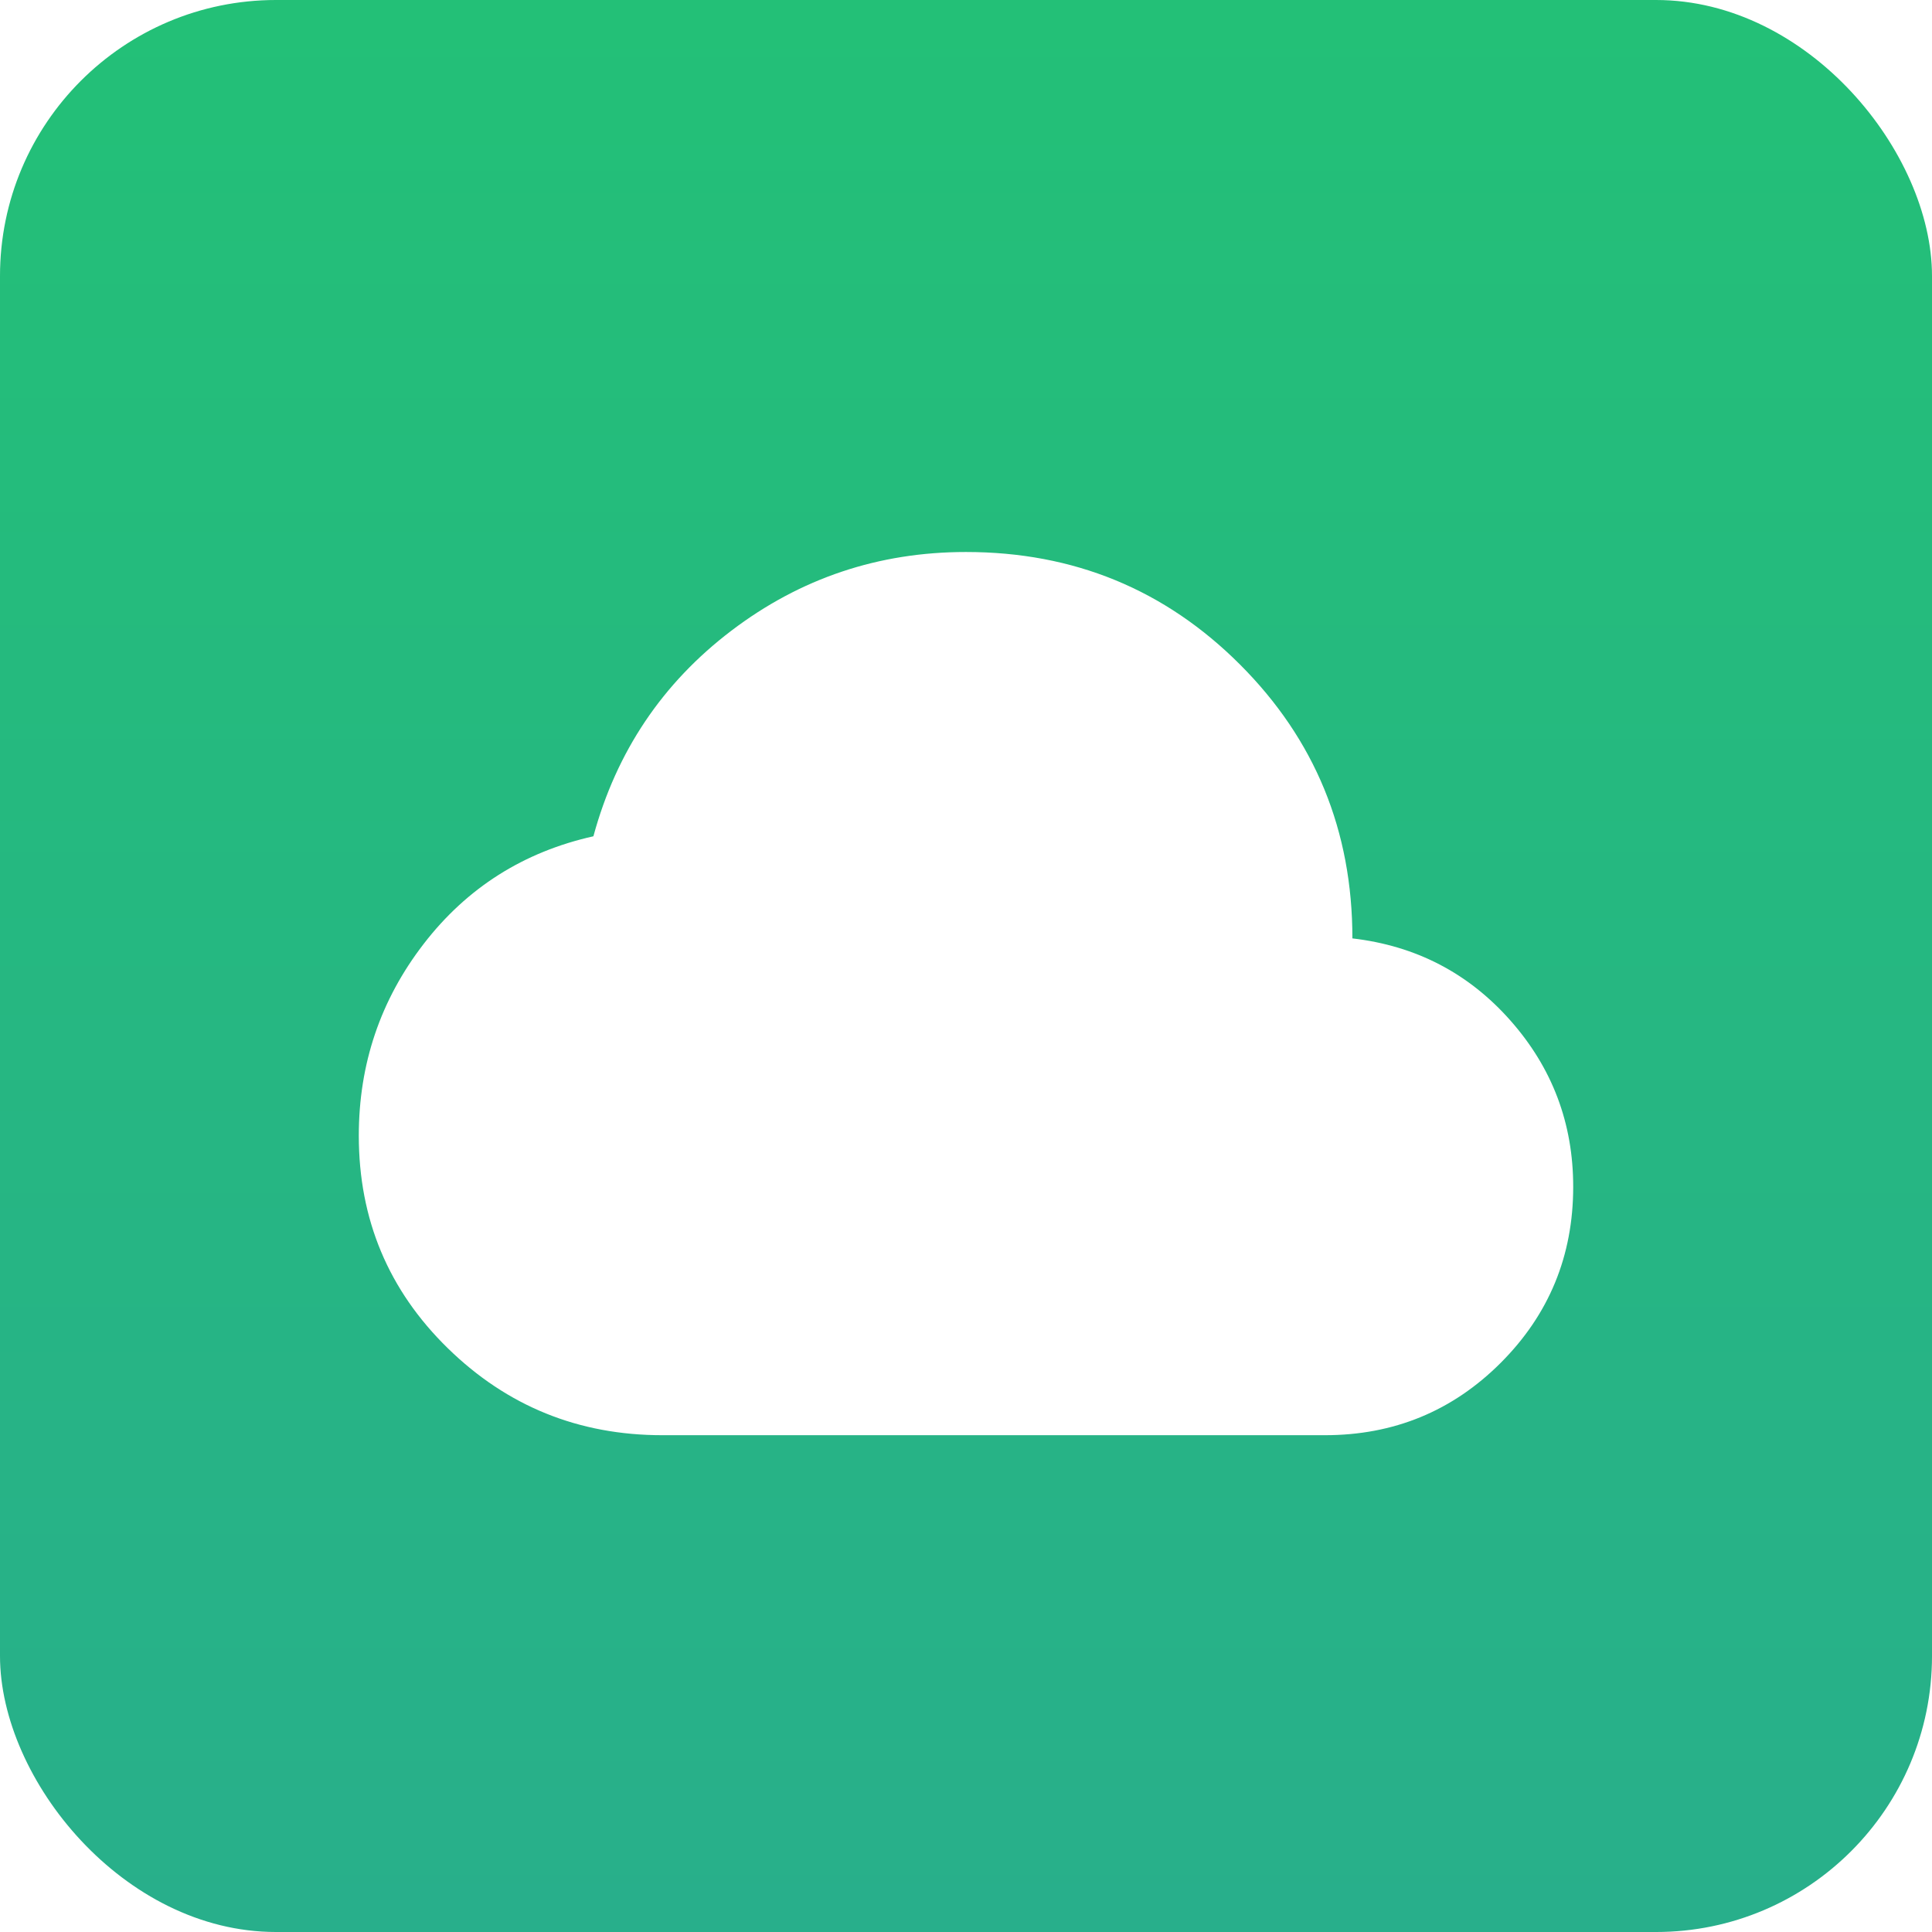 <svg width="70" height="70" fill="none" xmlns="http://www.w3.org/2000/svg"><rect width="70" height="70" rx="10" fill="url(#paint0_linear_1_277)"/><g filter="url(#filter0_d_1_277)"><path d="M24 51c-3.033 0-5.625-1.05-7.774-3.15-2.15-2.1-3.225-4.667-3.226-7.7 0-2.6.783-4.917 2.35-6.95 1.567-2.033 3.617-3.333 6.15-3.9.833-3.067 2.5-5.55 5-7.45C29 19.95 31.833 19 35 19c3.9 0 7.209 1.359 9.926 4.076C47.643 25.793 49.001 29.101 49 33c2.3.267 4.209 1.259 5.726 2.976C56.243 37.693 57.001 39.701 57 42c0 2.5-.875 4.625-2.624 6.376-1.75 1.75-3.875 2.625-6.376 2.624H24z" fill="#fff"/></g><defs><linearGradient id="paint0_linear_1_277" x1="35" y1="0" x2="35" y2="70" gradientUnits="userSpaceOnUse"><stop stop-color="#23C077"/><stop offset="1" stop-color="#28AF8B"/></linearGradient><filter id="filter0_d_1_277" x="11" y="18" width="48" height="36" filterUnits="userSpaceOnUse" color-interpolation-filters="sRGB"><feFlood flood-opacity="0" result="BackgroundImageFix"/><feColorMatrix in="SourceAlpha" values="0 0 0 0 0 0 0 0 0 0 0 0 0 0 0 0 0 0 127 0" result="hardAlpha"/><feOffset dy="1"/><feGaussianBlur stdDeviation="1"/><feComposite in2="hardAlpha" operator="out"/><feColorMatrix values="0 0 0 0 0 0 0 0 0 0 0 0 0 0 0 0 0 0 0.25 0"/><feBlend in2="BackgroundImageFix" result="effect1_dropShadow_1_277"/><feBlend in="SourceGraphic" in2="effect1_dropShadow_1_277" result="shape"/></filter></defs></svg>